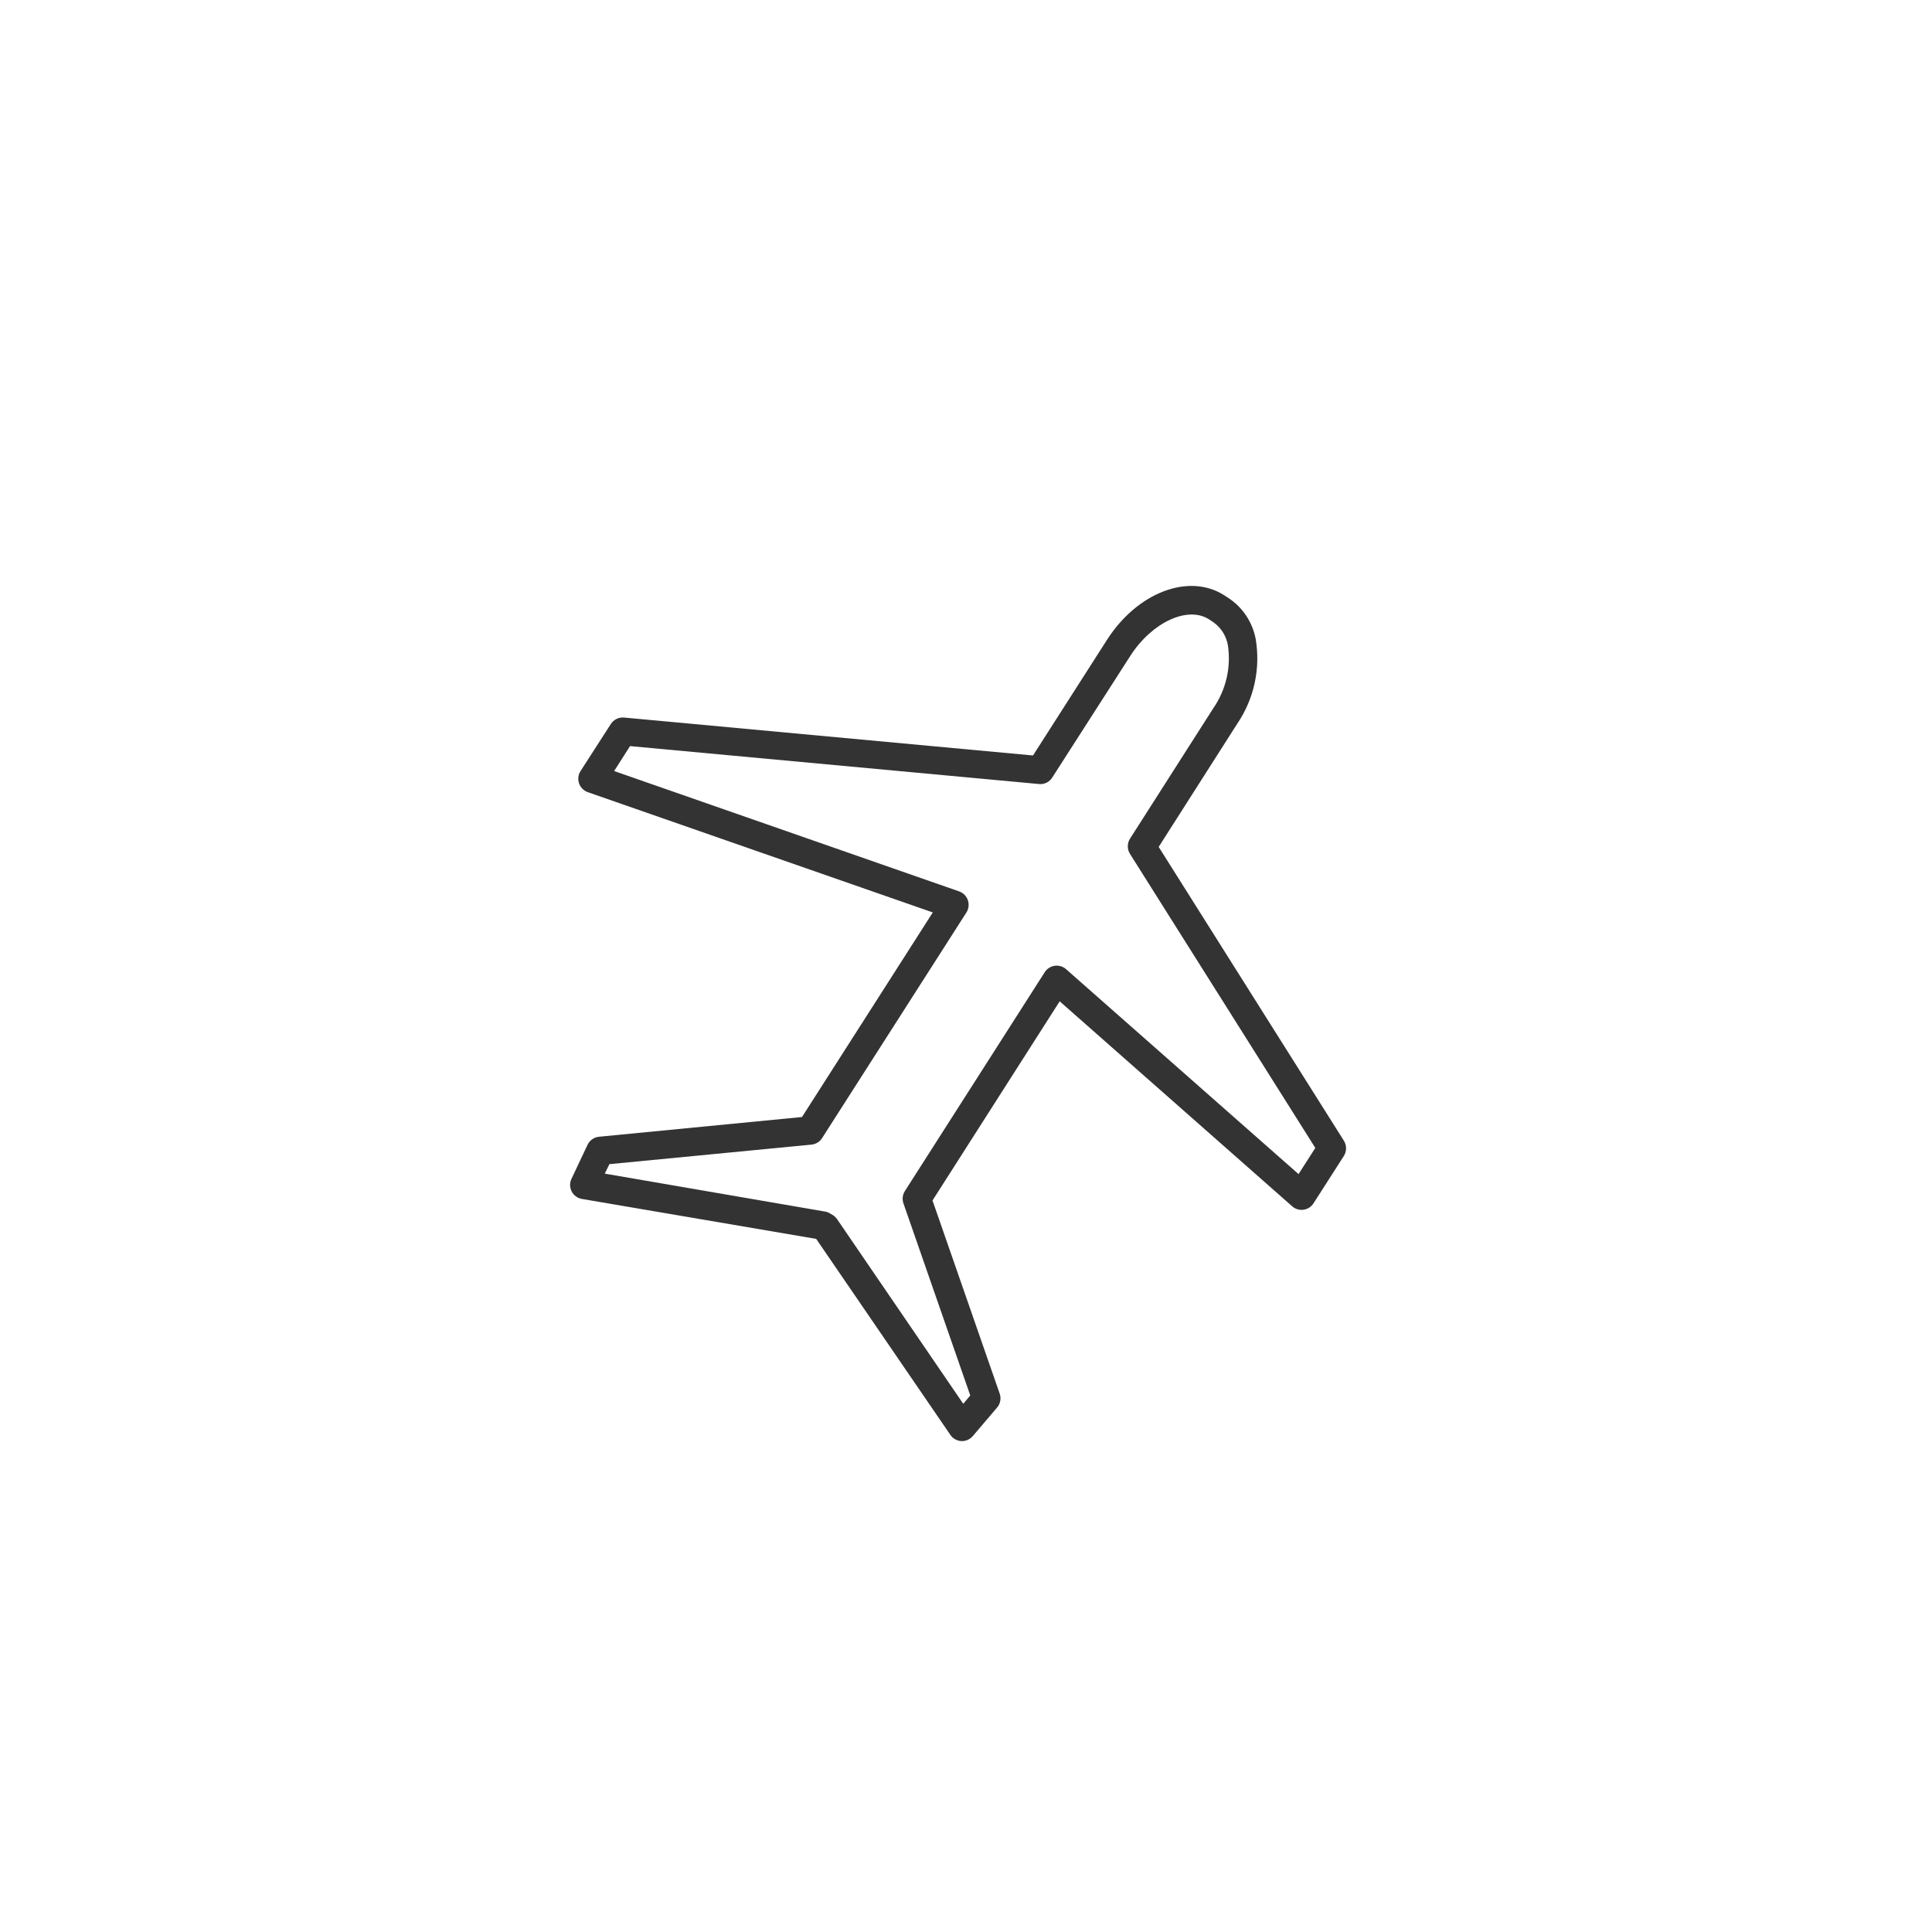 <?xml version="1.0" encoding="UTF-8"?> <svg xmlns="http://www.w3.org/2000/svg" width="122" height="122" viewBox="0 0 122 122" fill="none"> <rect width="122" height="122" fill="white"></rect> <path d="M84.869 72.045L73.167 53.48L78.133 45.694C79.192 44.13 79.608 42.216 79.293 40.352C79.195 39.829 78.993 39.331 78.7 38.888C78.406 38.444 78.027 38.064 77.584 37.771L77.309 37.591C75.08 36.166 71.823 37.4 69.898 40.412L65.231 47.706L39.408 45.311C39.245 45.296 39.081 45.325 38.933 45.397C38.786 45.469 38.661 45.58 38.572 45.718L36.66 48.689C36.586 48.803 36.539 48.933 36.523 49.068C36.507 49.203 36.521 49.34 36.566 49.468C36.61 49.597 36.683 49.714 36.779 49.81C36.875 49.906 36.991 49.98 37.12 50.024L58.903 57.618L50.644 70.536L37.825 71.782C37.671 71.797 37.523 71.852 37.396 71.941C37.27 72.03 37.168 72.15 37.102 72.291L36.086 74.441C36.027 74.566 35.997 74.704 36 74.843C36.003 74.982 36.038 75.118 36.102 75.241C36.166 75.364 36.258 75.47 36.371 75.552C36.483 75.633 36.612 75.688 36.749 75.71L51.54 78.232L60.014 90.611C60.092 90.725 60.195 90.819 60.315 90.886C60.435 90.954 60.57 90.993 60.707 91H60.749C60.88 91 61.01 90.971 61.129 90.915C61.247 90.859 61.352 90.778 61.436 90.677L62.966 88.88C63.066 88.761 63.134 88.618 63.162 88.464C63.191 88.311 63.179 88.153 63.128 88.006L58.885 75.806L66.916 63.23L81.6 76.177C81.697 76.263 81.811 76.326 81.934 76.362C82.058 76.399 82.188 76.409 82.316 76.391C82.443 76.372 82.566 76.327 82.674 76.257C82.782 76.187 82.875 76.095 82.944 75.986L84.863 72.992C84.951 72.85 84.999 72.686 85 72.519C85.001 72.352 84.956 72.188 84.869 72.045ZM82 74.141L67.317 61.199C67.22 61.114 67.106 61.051 66.982 61.014C66.858 60.978 66.728 60.968 66.601 60.986C66.473 61.005 66.351 61.05 66.242 61.12C66.134 61.19 66.042 61.282 65.972 61.391L57.139 75.213C57.067 75.328 57.021 75.457 57.005 75.592C56.99 75.727 57.005 75.864 57.05 75.992L61.269 88.119L60.827 88.646L52.855 76.98C52.786 76.882 52.699 76.798 52.598 76.734L52.436 76.639C52.335 76.572 52.221 76.527 52.102 76.507L38.189 74.111L38.482 73.513L51.241 72.279C51.376 72.266 51.507 72.223 51.623 72.152C51.739 72.082 51.837 71.986 51.91 71.871L61.024 57.624C61.097 57.51 61.144 57.38 61.16 57.245C61.177 57.11 61.162 56.973 61.118 56.844C61.074 56.715 61.001 56.599 60.905 56.502C60.809 56.406 60.692 56.333 60.564 56.288L38.781 48.689L39.785 47.114L65.608 49.509C65.771 49.526 65.936 49.498 66.084 49.425C66.232 49.353 66.357 49.241 66.444 49.102L71.398 41.382C72.755 39.292 74.996 38.25 76.341 39.106L76.622 39.292C77.104 39.634 77.432 40.153 77.536 40.735C77.75 42.134 77.42 43.562 76.616 44.724L71.357 52.959C71.265 53.103 71.217 53.27 71.217 53.441C71.217 53.611 71.265 53.779 71.357 53.923L83.058 72.488L82 74.141Z" fill="#333333"></path> </svg> 